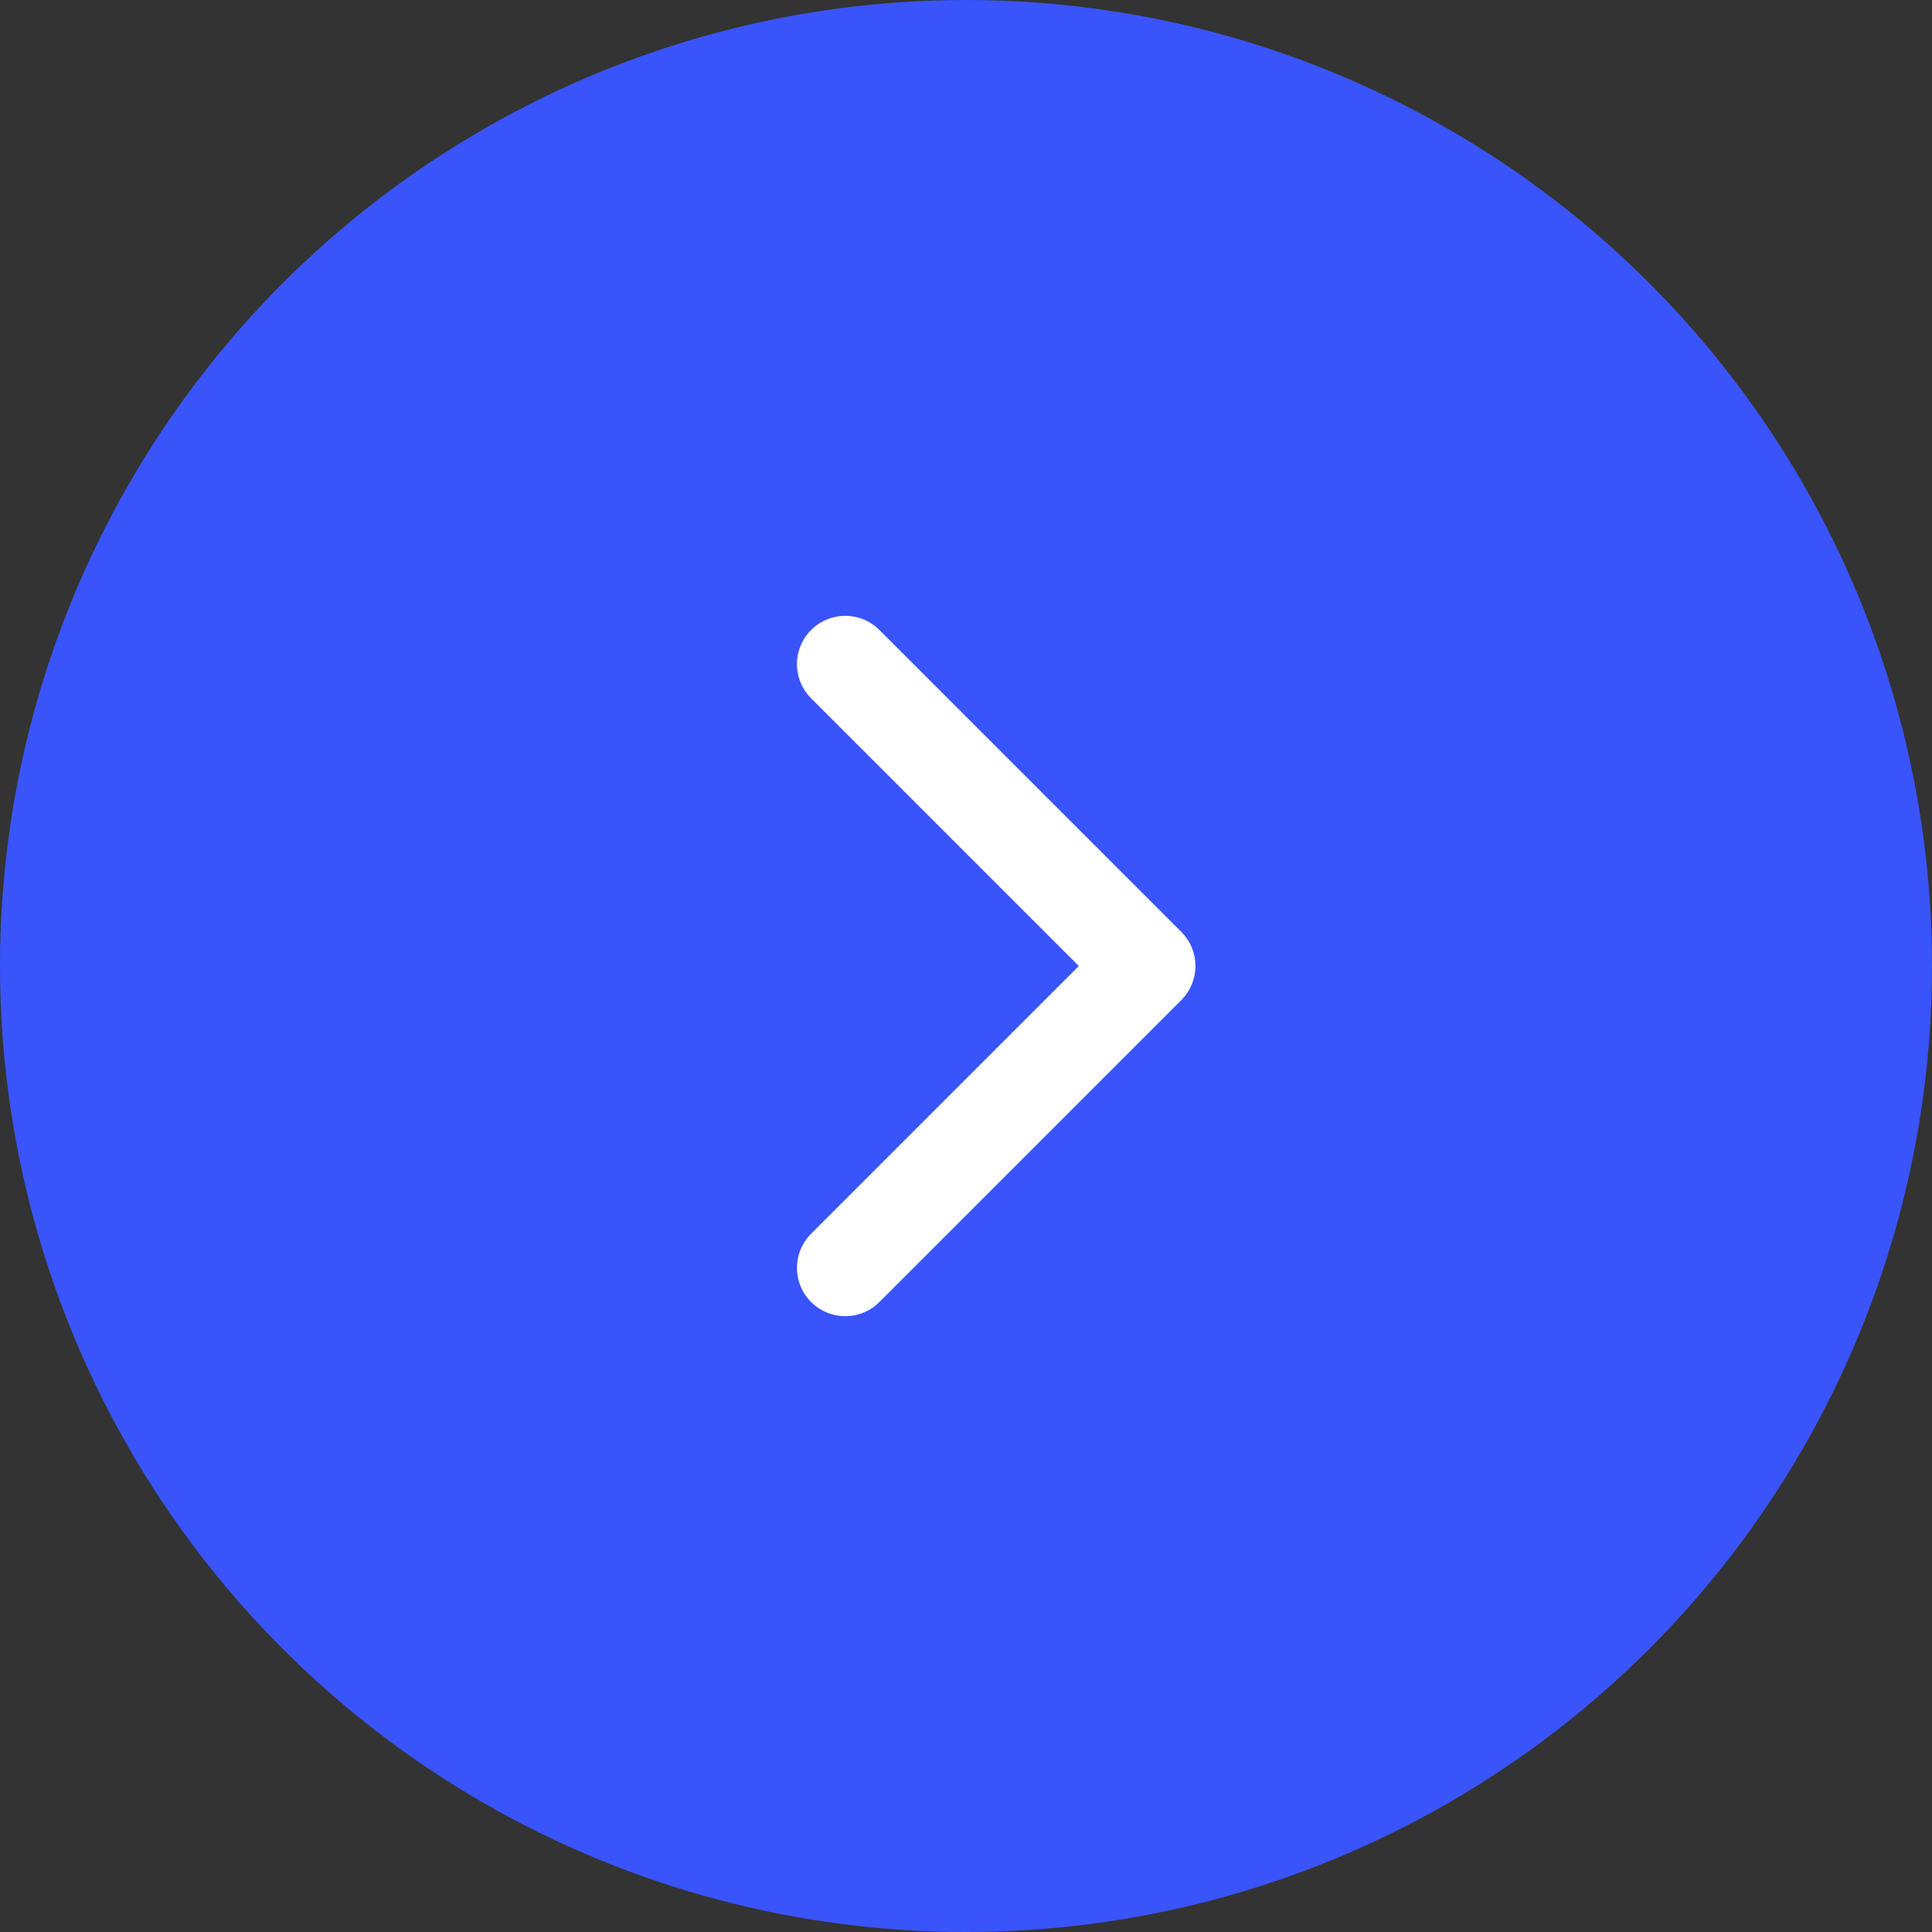 <svg width="40" height="40" viewBox="0 0 40 40" fill="none" xmlns="http://www.w3.org/2000/svg">
<rect x="0" y="0" width="40" height="40" fill="#333333" stroke="none"/>
<ellipse cx="20" cy="20" rx="20" ry="20" fill="#3954FB"/>
<path d="M17.5 26.25L23.75 20L17.5 13.75" stroke="white" stroke-width="2" stroke-linecap="round" stroke-linejoin="round"/>
</svg>
